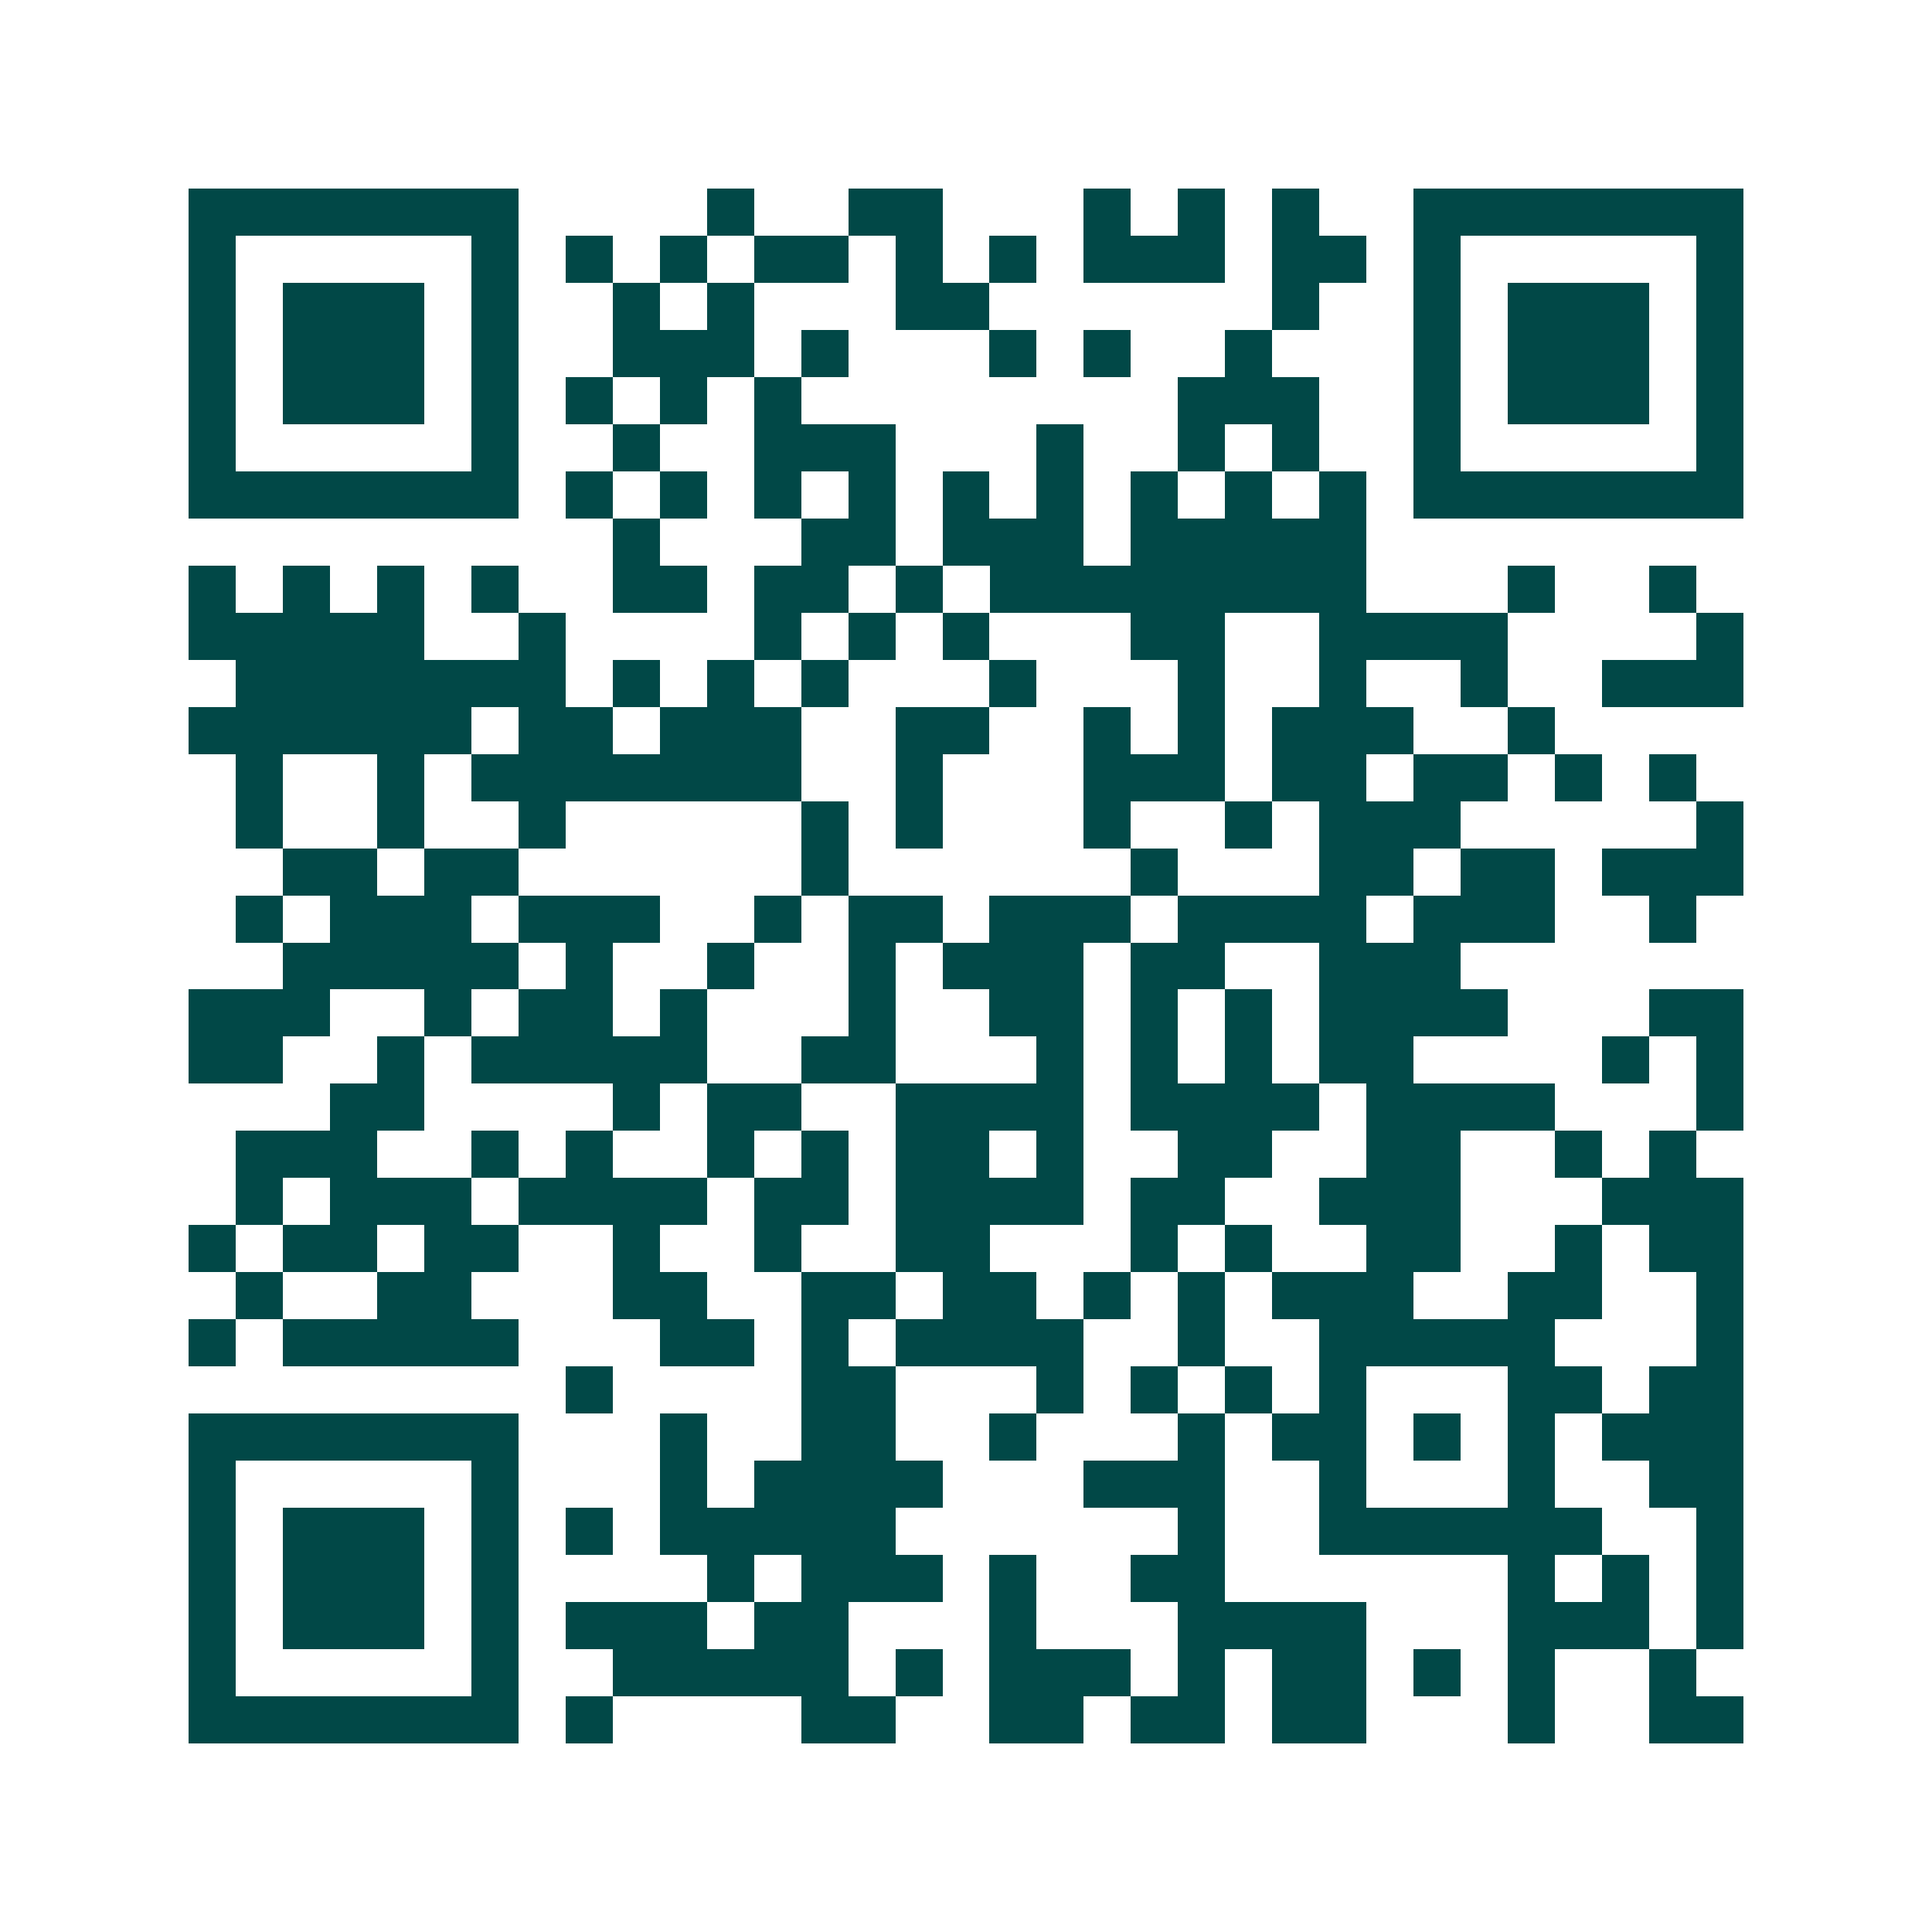 <svg xmlns="http://www.w3.org/2000/svg" width="200" height="200" viewBox="0 0 41 41" shape-rendering="crispEdges"><path fill="#ffffff" d="M0 0h41v41H0z"/><path stroke="#014847" d="M4 4.5h7m4 0h1m2 0h2m3 0h1m1 0h1m1 0h1m2 0h7M4 5.5h1m5 0h1m1 0h1m1 0h1m1 0h2m1 0h1m1 0h1m1 0h3m1 0h2m1 0h1m5 0h1M4 6.5h1m1 0h3m1 0h1m2 0h1m1 0h1m3 0h2m6 0h1m2 0h1m1 0h3m1 0h1M4 7.5h1m1 0h3m1 0h1m2 0h3m1 0h1m3 0h1m1 0h1m2 0h1m3 0h1m1 0h3m1 0h1M4 8.5h1m1 0h3m1 0h1m1 0h1m1 0h1m1 0h1m8 0h3m2 0h1m1 0h3m1 0h1M4 9.5h1m5 0h1m2 0h1m2 0h3m3 0h1m2 0h1m1 0h1m2 0h1m5 0h1M4 10.5h7m1 0h1m1 0h1m1 0h1m1 0h1m1 0h1m1 0h1m1 0h1m1 0h1m1 0h1m1 0h7M13 11.5h1m3 0h2m1 0h3m1 0h5M4 12.5h1m1 0h1m1 0h1m1 0h1m2 0h2m1 0h2m1 0h1m1 0h8m3 0h1m2 0h1M4 13.5h5m2 0h1m4 0h1m1 0h1m1 0h1m3 0h2m2 0h4m4 0h1M5 14.5h7m1 0h1m1 0h1m1 0h1m3 0h1m3 0h1m2 0h1m2 0h1m2 0h3M4 15.5h6m1 0h2m1 0h3m2 0h2m2 0h1m1 0h1m1 0h3m2 0h1M5 16.5h1m2 0h1m1 0h7m2 0h1m3 0h3m1 0h2m1 0h2m1 0h1m1 0h1M5 17.5h1m2 0h1m2 0h1m5 0h1m1 0h1m3 0h1m2 0h1m1 0h3m5 0h1M6 18.5h2m1 0h2m6 0h1m6 0h1m3 0h2m1 0h2m1 0h3M5 19.5h1m1 0h3m1 0h3m2 0h1m1 0h2m1 0h3m1 0h4m1 0h3m2 0h1M6 20.5h5m1 0h1m2 0h1m2 0h1m1 0h3m1 0h2m2 0h3M4 21.5h3m2 0h1m1 0h2m1 0h1m3 0h1m2 0h2m1 0h1m1 0h1m1 0h4m3 0h2M4 22.5h2m2 0h1m1 0h5m2 0h2m3 0h1m1 0h1m1 0h1m1 0h2m4 0h1m1 0h1M7 23.5h2m4 0h1m1 0h2m2 0h4m1 0h4m1 0h4m3 0h1M5 24.5h3m2 0h1m1 0h1m2 0h1m1 0h1m1 0h2m1 0h1m2 0h2m2 0h2m2 0h1m1 0h1M5 25.5h1m1 0h3m1 0h4m1 0h2m1 0h4m1 0h2m2 0h3m3 0h3M4 26.5h1m1 0h2m1 0h2m2 0h1m2 0h1m2 0h2m3 0h1m1 0h1m2 0h2m2 0h1m1 0h2M5 27.5h1m2 0h2m3 0h2m2 0h2m1 0h2m1 0h1m1 0h1m1 0h3m2 0h2m2 0h1M4 28.5h1m1 0h5m3 0h2m1 0h1m1 0h4m2 0h1m2 0h5m3 0h1M12 29.5h1m4 0h2m3 0h1m1 0h1m1 0h1m1 0h1m3 0h2m1 0h2M4 30.5h7m3 0h1m2 0h2m2 0h1m3 0h1m1 0h2m1 0h1m1 0h1m1 0h3M4 31.5h1m5 0h1m3 0h1m1 0h4m3 0h3m2 0h1m3 0h1m2 0h2M4 32.5h1m1 0h3m1 0h1m1 0h1m1 0h5m6 0h1m2 0h6m2 0h1M4 33.5h1m1 0h3m1 0h1m4 0h1m1 0h3m1 0h1m2 0h2m6 0h1m1 0h1m1 0h1M4 34.5h1m1 0h3m1 0h1m1 0h3m1 0h2m3 0h1m3 0h4m3 0h3m1 0h1M4 35.5h1m5 0h1m2 0h5m1 0h1m1 0h3m1 0h1m1 0h2m1 0h1m1 0h1m2 0h1M4 36.5h7m1 0h1m4 0h2m2 0h2m1 0h2m1 0h2m3 0h1m2 0h2"/></svg>
